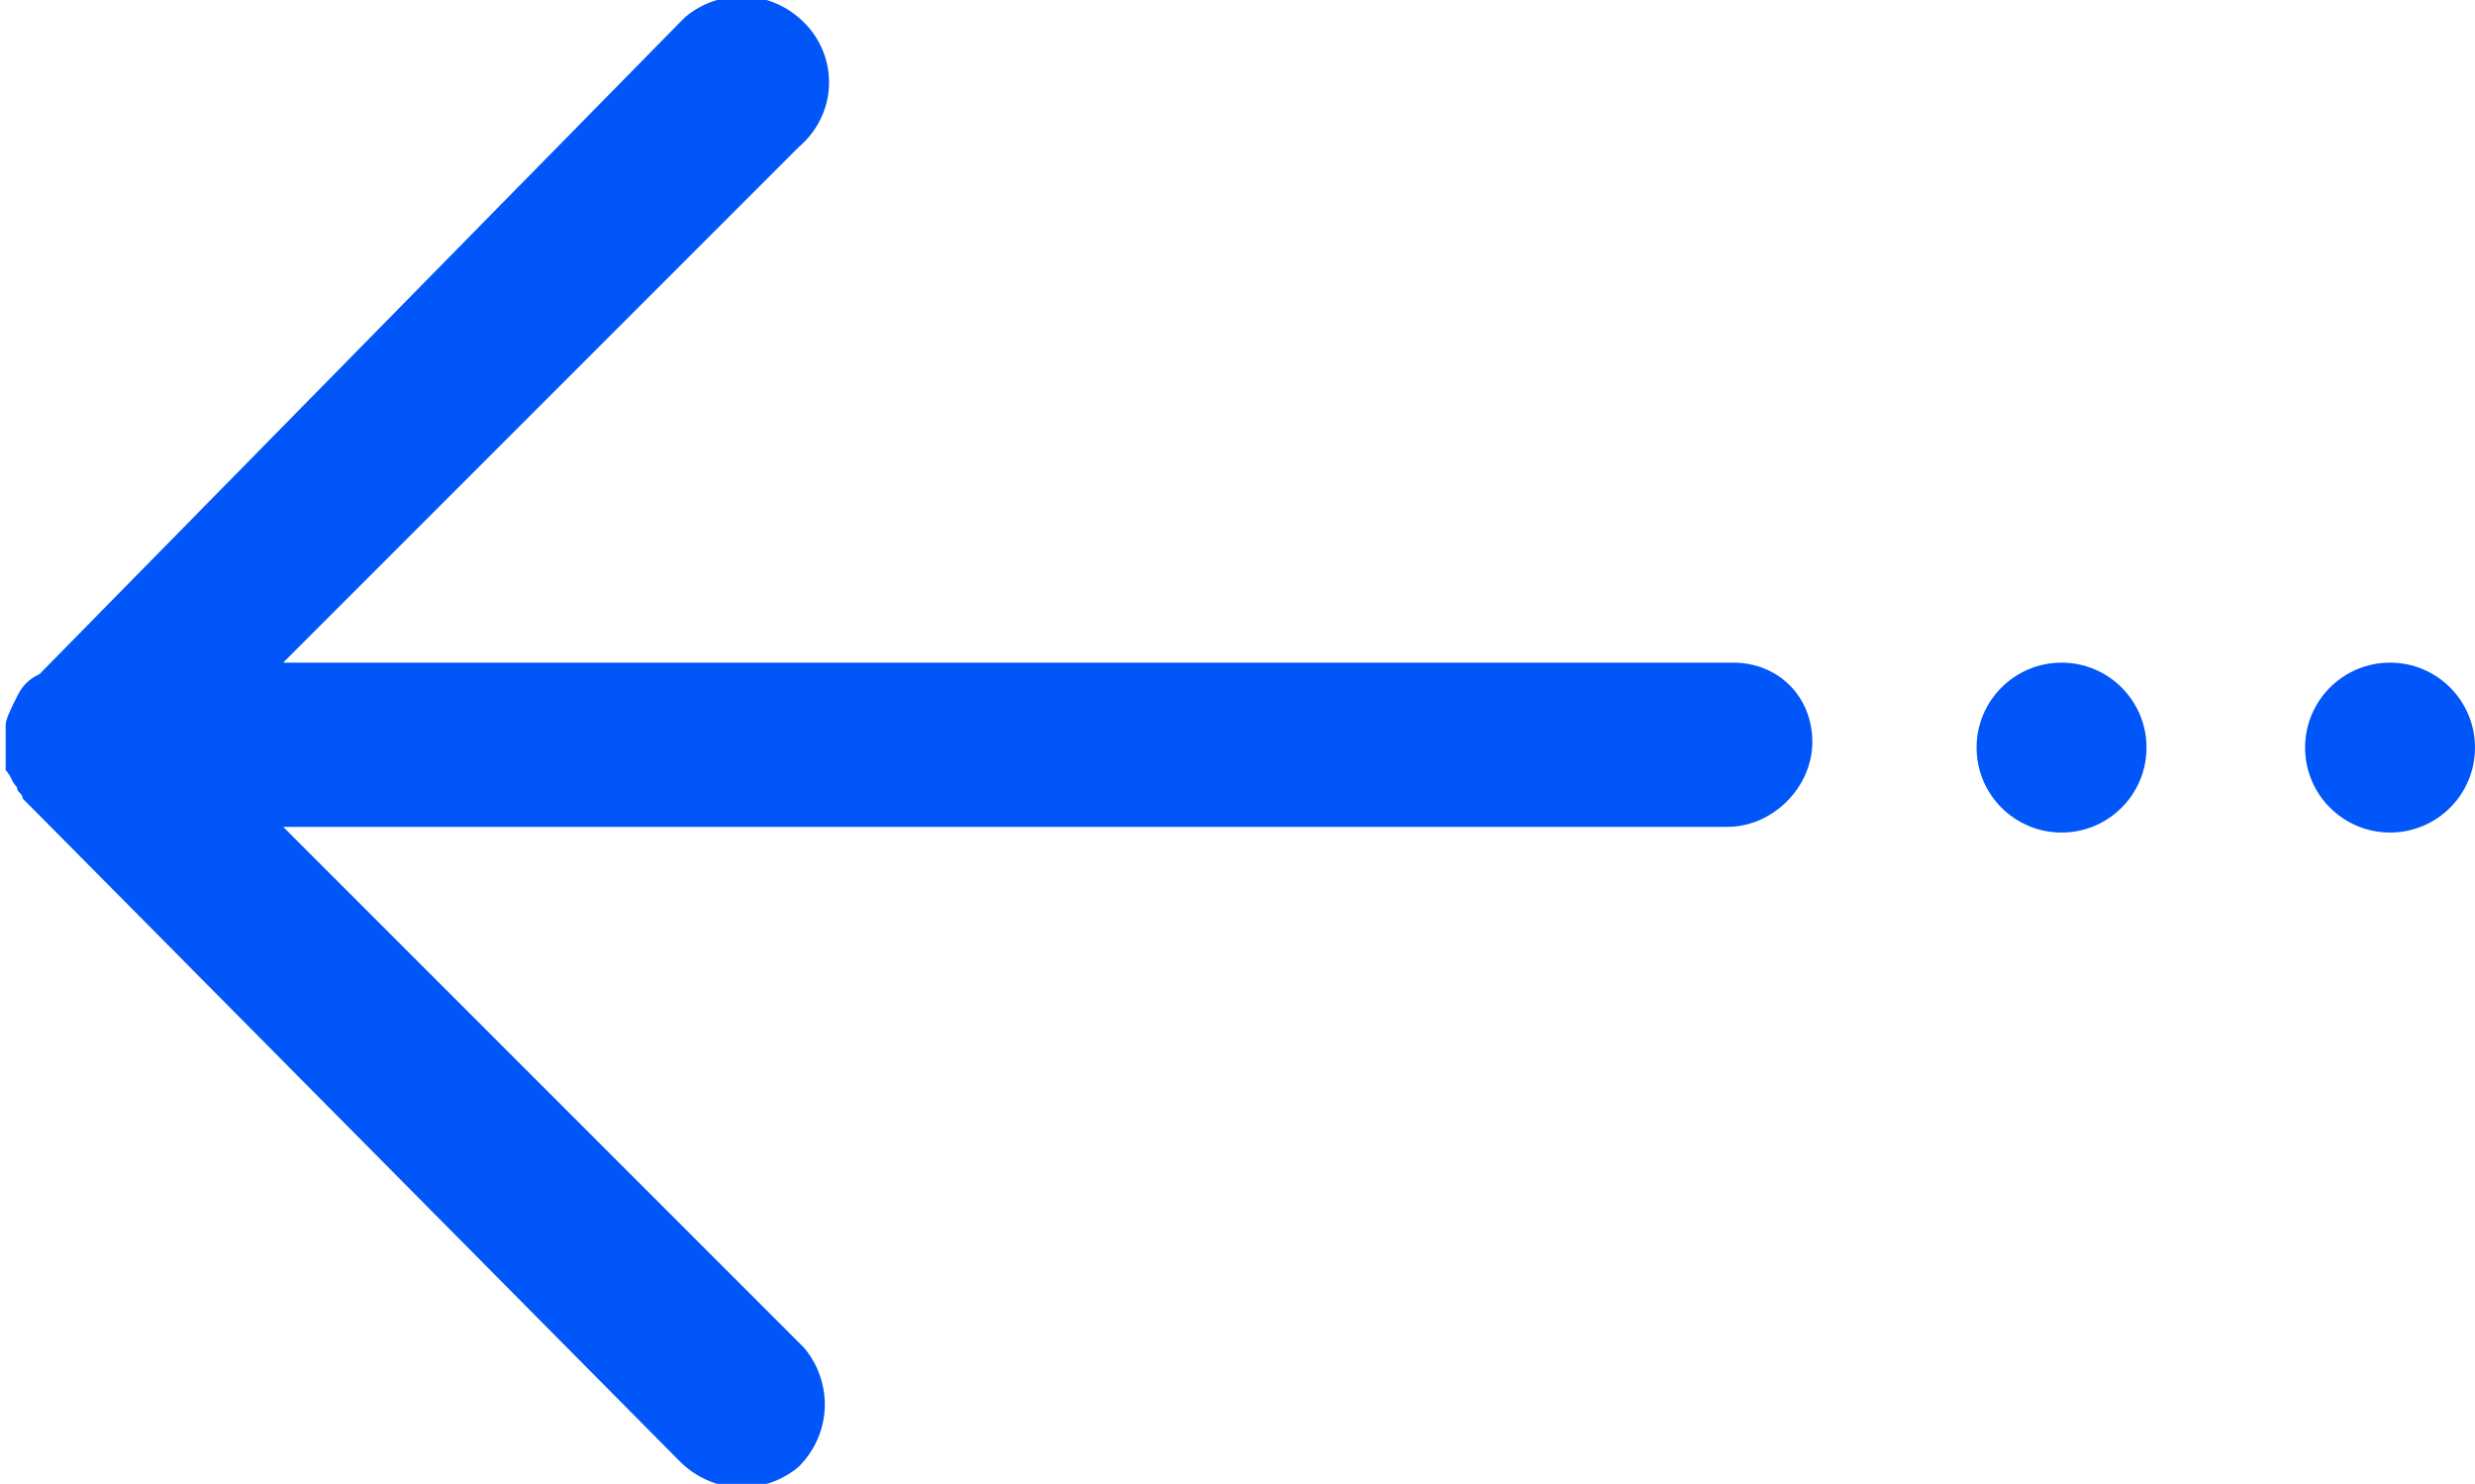 <?xml version="1.0" encoding="utf-8"?>
<!-- Generator: Adobe Illustrator 25.3.1, SVG Export Plug-In . SVG Version: 6.00 Build 0)  -->
<svg version="1.1" id="Layer_1" xmlns="http://www.w3.org/2000/svg" xmlns:xlink="http://www.w3.org/1999/xlink" x="0px" y="0px"
	 viewBox="0 0 43.7 26.2" style="enable-background:new 0 0 43.7 26.2;" xml:space="preserve">
<g>
	<path
	fill="#0056f8"
	 d="M30.6,11.7H5l9.1-9.1C14.8,2,14.8,1,14.2,0.4c-0.6-0.6-1.5-0.6-2.1-0.1c0,0,0,0-0.1,0.1L0.7,11.9c-0.2,0.1-0.3,0.2-0.4,0.4
		c-0.1,0.2-0.2,0.4-0.2,0.5c0,0.2,0,0.4,0,0.6v0.1v0.1c0.1,0.1,0.1,0.2,0.2,0.3c0,0.1,0.1,0.1,0.1,0.2c0.1,0.1,0.1,0.1,0.2,0.2
		L12,25.8c0.6,0.6,1.5,0.6,2.1,0.1c0.6-0.6,0.6-1.5,0.1-2.1c0,0,0,0-0.1-0.1L5,14.6h25.5c0.8,0,1.5-0.7,1.5-1.5
		C32,12.3,31.4,11.7,30.6,11.7z"/>
	<circle fill="#0056f8" cx="42.2" cy="13.2" r="1.5"/>
    <circle fill="#0056f8" cx="36.4" cy="13.2" r="1.5"/>
</g>
</svg>
